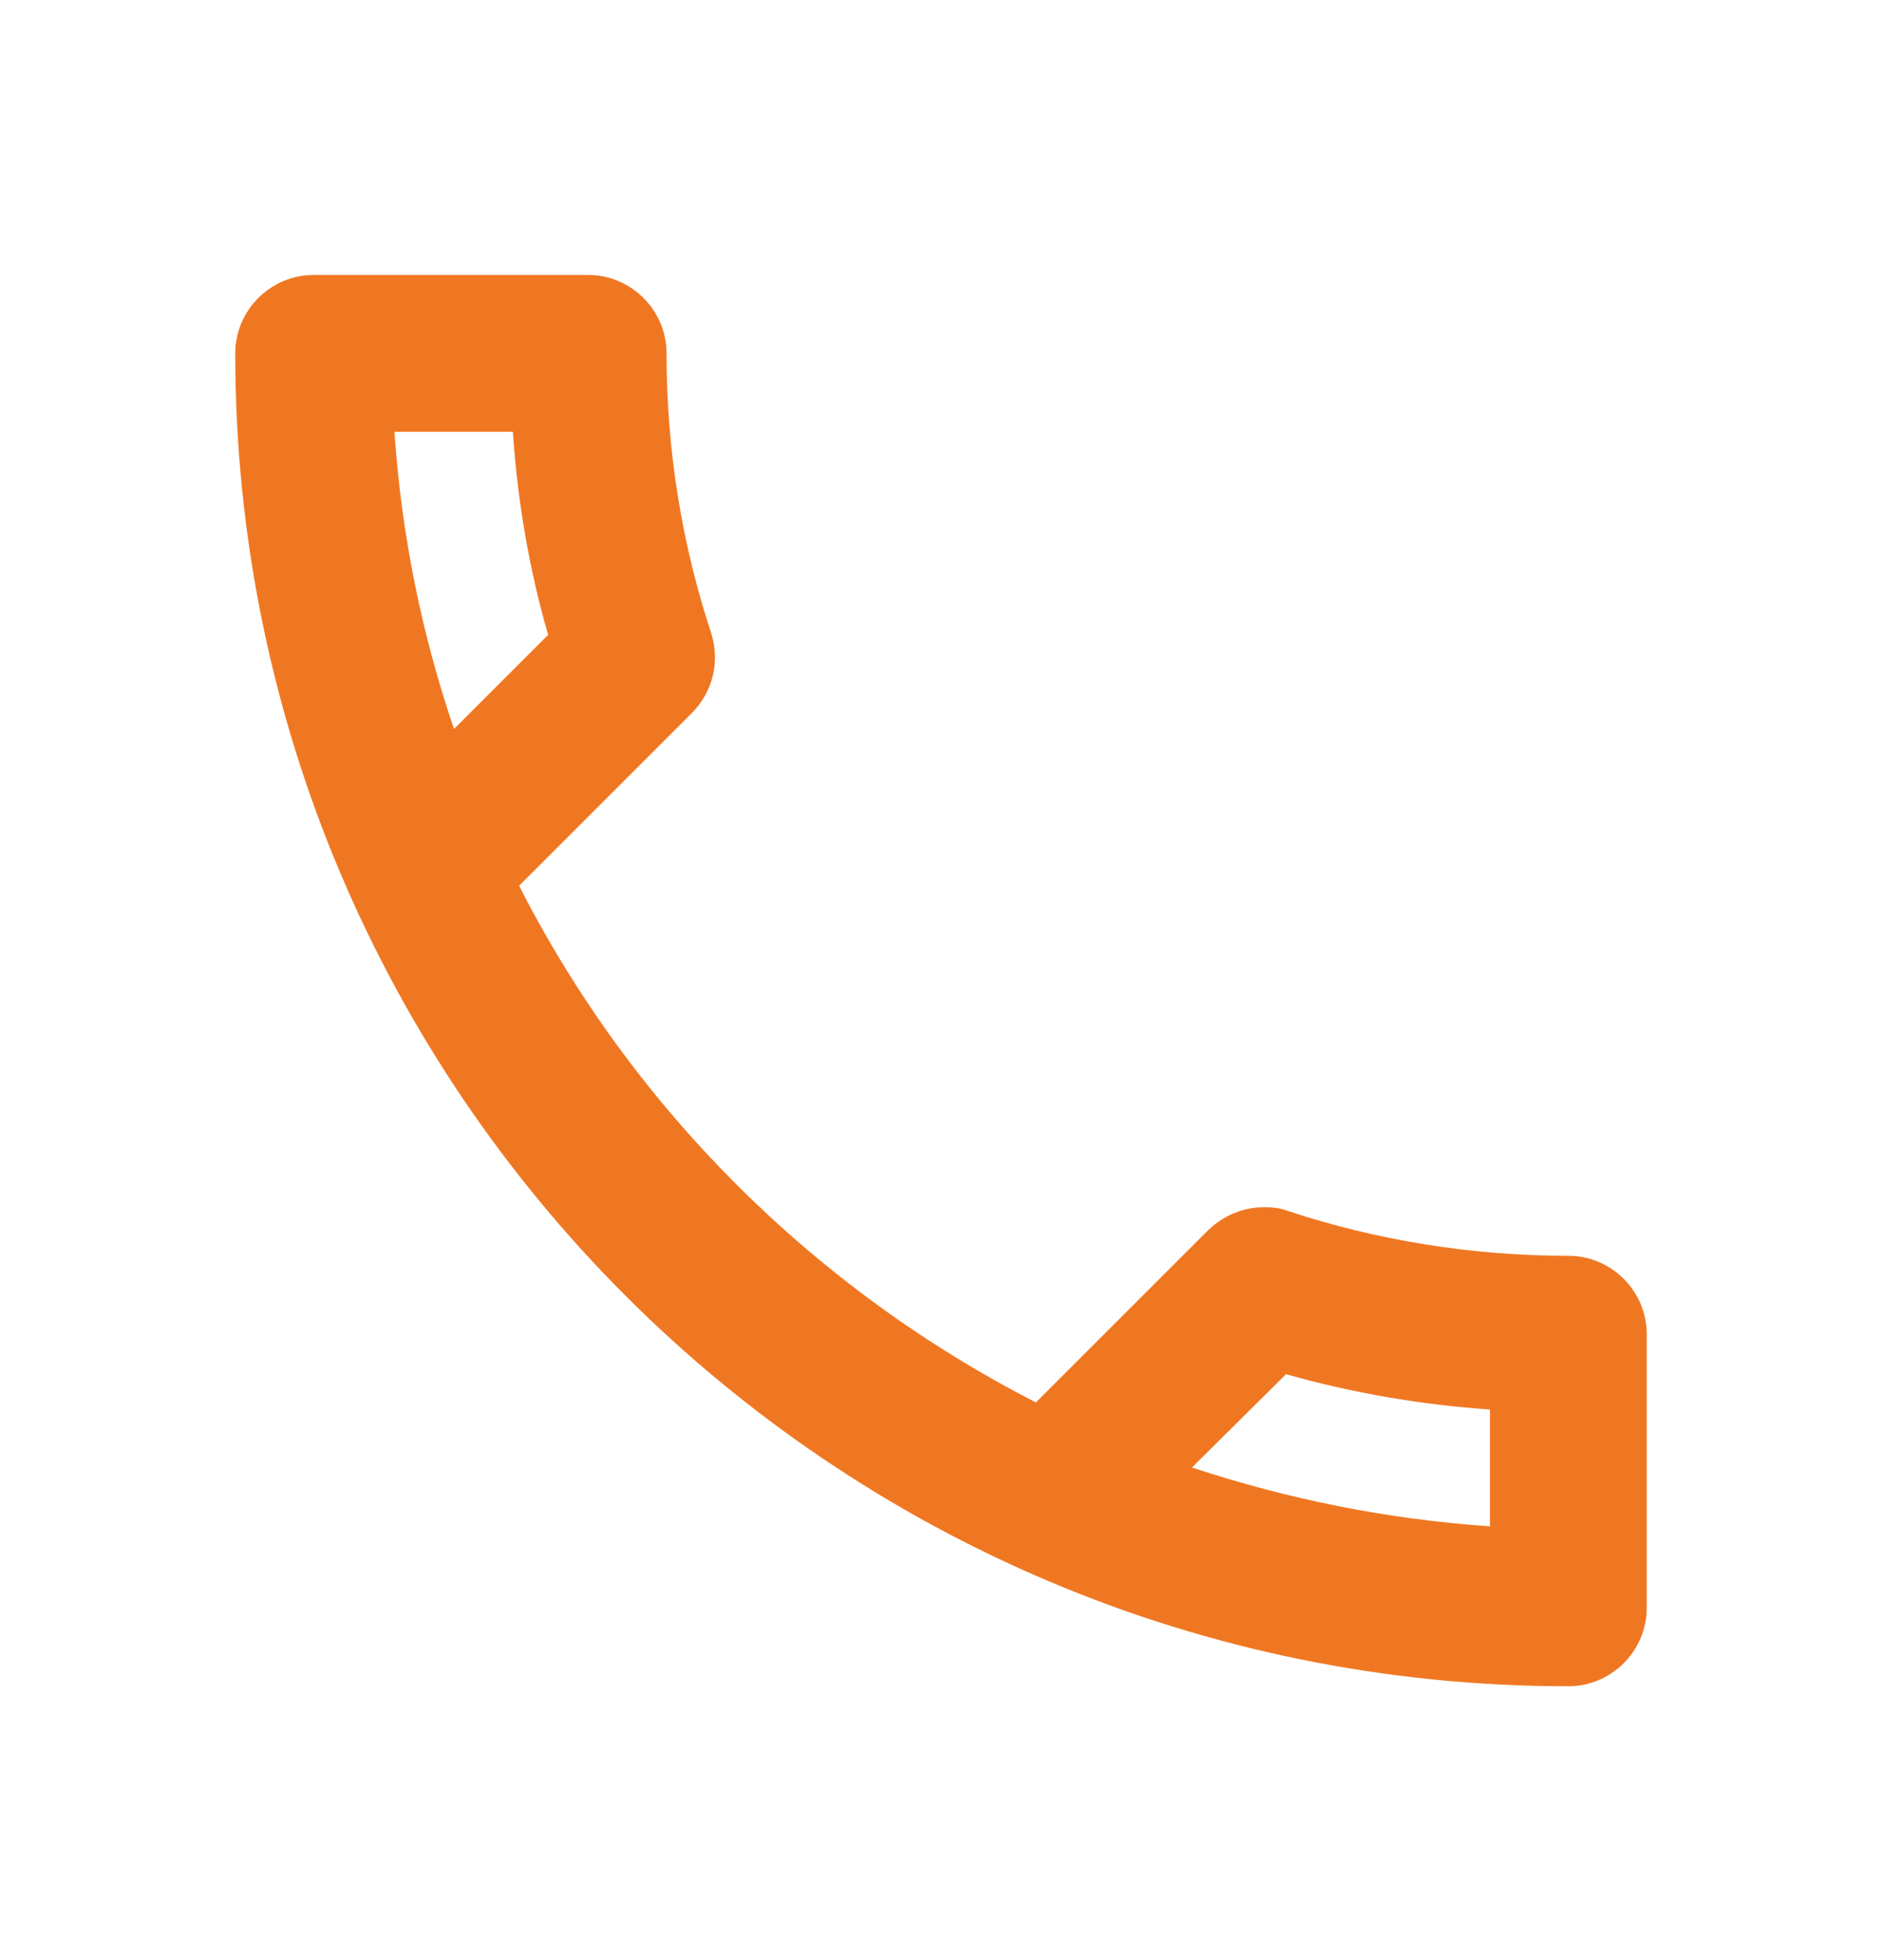 <svg width="24" height="25" viewBox="0 0 24 25" fill="none" xmlns="http://www.w3.org/2000/svg">
<path fill-rule="evenodd" clip-rule="evenodd" d="M6.54 5.507C6.6 6.397 6.75 7.267 6.99 8.097L5.79 9.297C5.38 8.097 5.12 6.827 5.03 5.507H6.54ZM16.4 17.527C17.25 17.767 18.12 17.917 19 17.977V19.467C17.68 19.377 16.41 19.117 15.2 18.717L16.4 17.527ZM7.5 3.507H4C3.45 3.507 3 3.957 3 4.507C3 13.897 10.61 21.507 20 21.507C20.55 21.507 21 21.057 21 20.507V17.017C21 16.467 20.55 16.017 20 16.017C18.76 16.017 17.55 15.817 16.43 15.447C16.33 15.407 16.22 15.397 16.12 15.397C15.86 15.397 15.61 15.497 15.41 15.687L13.21 17.887C10.38 16.437 8.06 14.127 6.62 11.297L8.82 9.097C9.1 8.817 9.18 8.427 9.07 8.077C8.7 6.957 8.5 5.757 8.5 4.507C8.5 3.957 8.05 3.507 7.5 3.507Z" fill="#F07722"/>
</svg>
